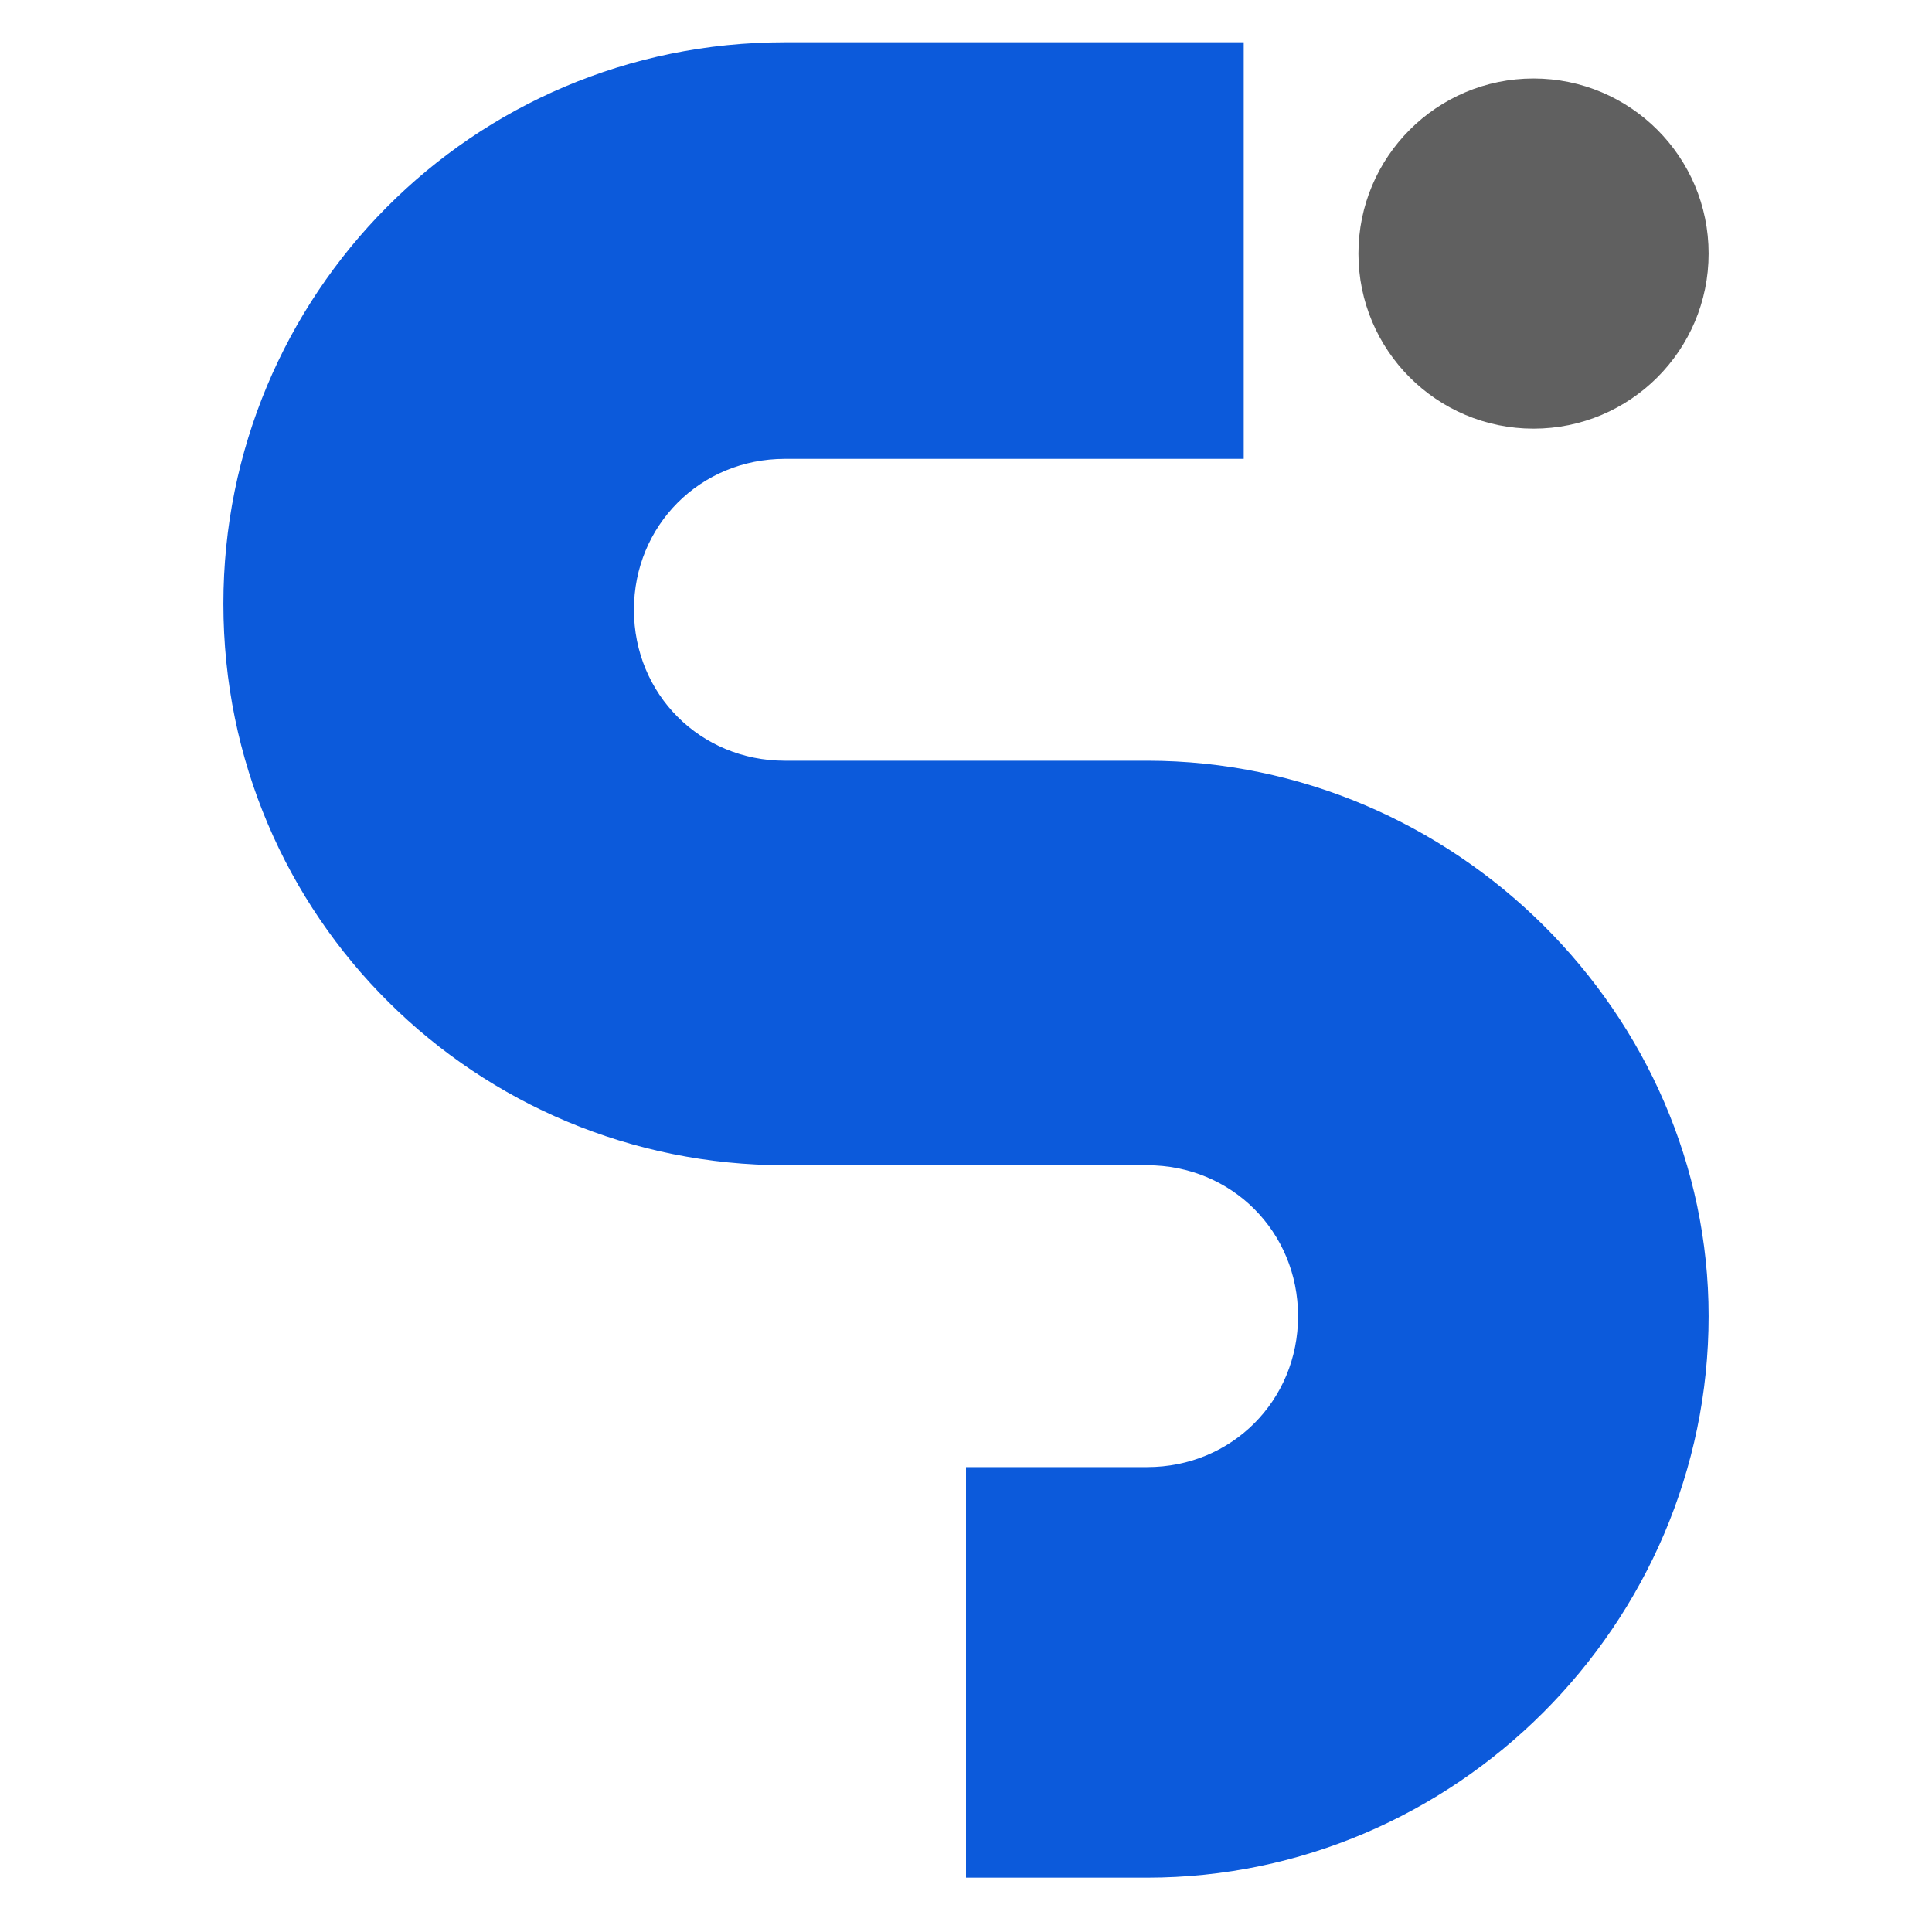 <?xml version="1.0" encoding="utf-8"?>
<!-- Generator: Adobe Illustrator 24.1.0, SVG Export Plug-In . SVG Version: 6.00 Build 0)  -->
<svg version="1.1" id="Layer_1" xmlns="http://www.w3.org/2000/svg" xmlns:xlink="http://www.w3.org/1999/xlink" x="0px" y="0px"
	 width="32px" height="32px" viewBox="0 0 32 32" style="enable-background:new 0 0 32 32;" xml:space="preserve">
<style type="text/css">
	.st0{fill:#0C5ADB;}
	.st1{fill:#606060;}
</style>
<g>
	<path class="st0" d="M19,12.6H13c-1.4,0-2.5-1.1-2.5-2.5c0-1.4,1.1-2.5,2.5-2.5h7.6V0.7H13c-5.2,0-9.3,4.2-9.3,9.3
		c0,5.2,4.2,9.3,9.3,9.3H19c1.4,0,2.5,1.1,2.5,2.5c0,1.4-1.1,2.5-2.5,2.5h-3v6.8h3c5.1,0,9.3-4.2,9.3-9.3
		C28.3,16.8,24.1,12.6,19,12.6z"/>
	<circle class="st1" cx="25.4" cy="4.2" r="2.9"/>
</g>
</svg>
